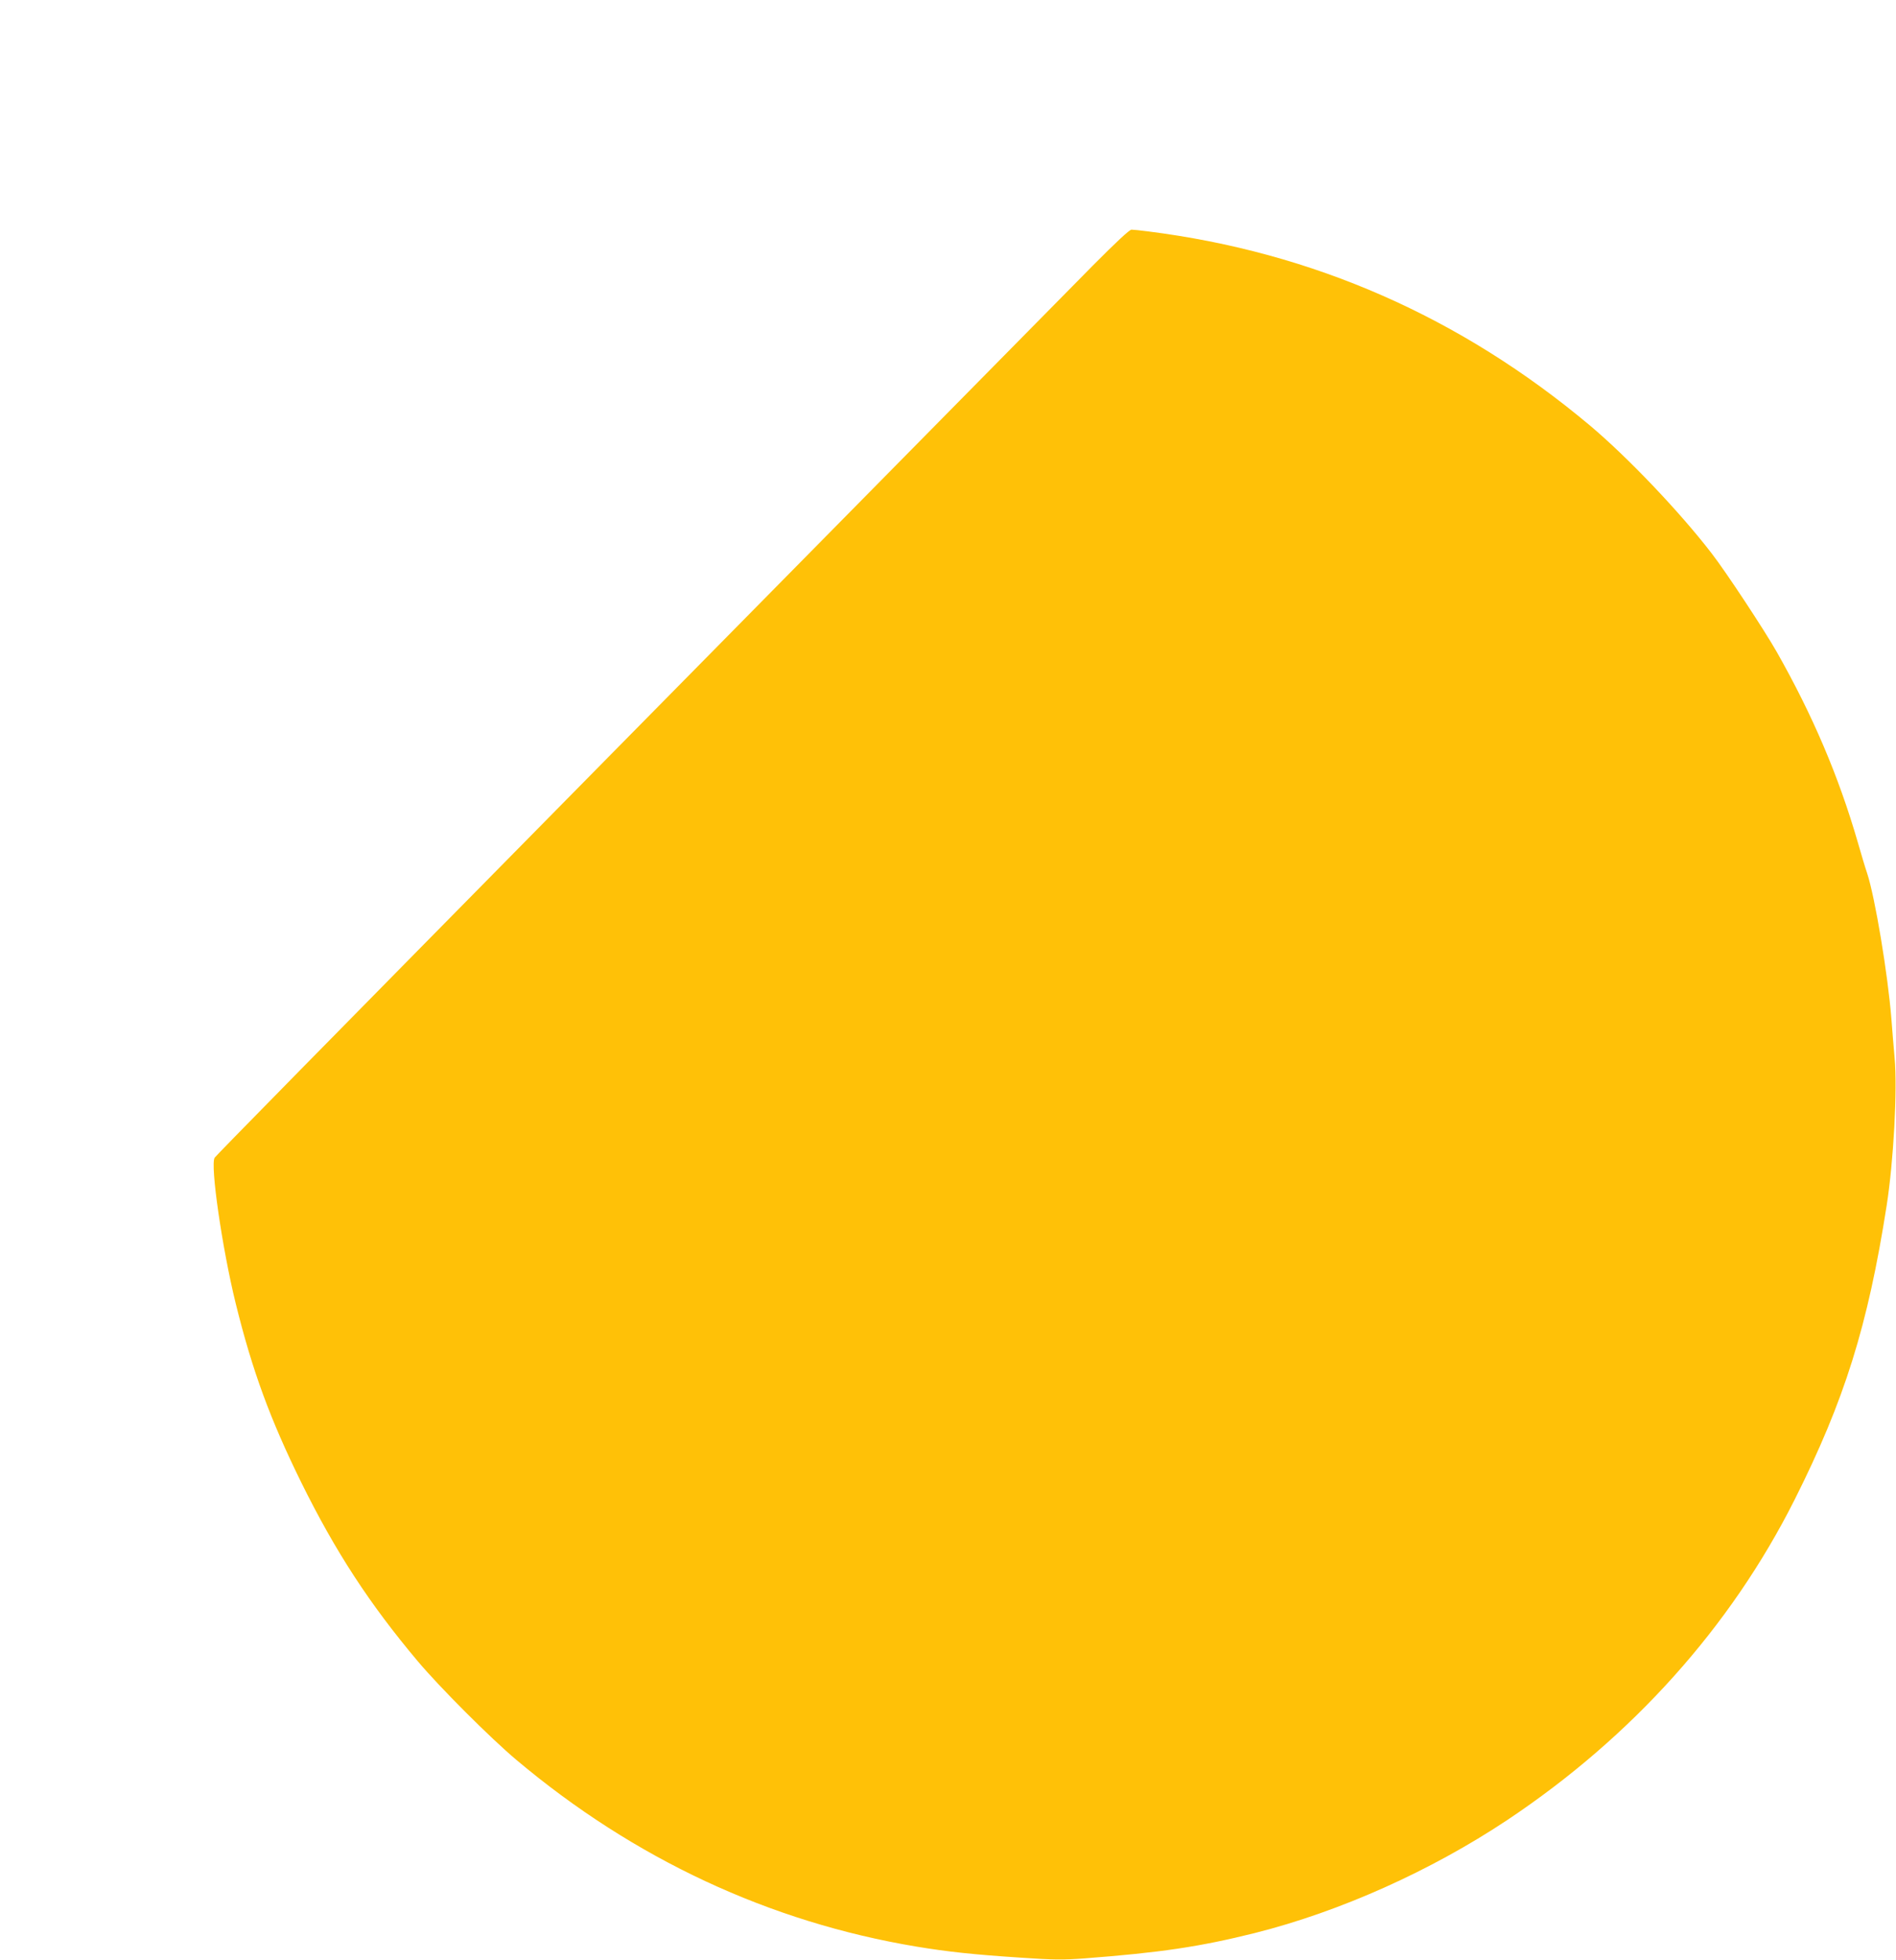 <?xml version="1.0" standalone="no"?>
<!DOCTYPE svg PUBLIC "-//W3C//DTD SVG 20010904//EN"
 "http://www.w3.org/TR/2001/REC-SVG-20010904/DTD/svg10.dtd">
<svg version="1.0" xmlns="http://www.w3.org/2000/svg"
 width="1239pt" height="1280pt" viewBox="0 0 1239 1280"
 preserveAspectRatio="xMidYMid meet">
<g transform="translate(0,1280) scale(0.1,-0.1)"
fill="#ffc107" stroke="none">
<path d="M7139 11063 c-363 -368 -2406 -2439 -3164 -3208 -1964 -1992 -2561
-2600 -2572 -2616 -31 -43 49 -593 137 -951 109 -442 226 -759 430 -1173 222
-449 445 -791 760 -1165 143 -170 475 -502 644 -644 769 -647 1654 -1060 2616
-1220 206 -34 373 -52 680 -72 217 -15 279 -15 415 -5 499 38 755 76 1116 166
556 140 1148 405 1649 738 816 544 1459 1260 1878 2093 325 647 478 1133 601
1920 45 287 71 760 52 964 -6 69 -16 184 -21 255 -23 291 -107 796 -159 953
-11 31 -38 122 -61 202 -125 431 -294 827 -528 1240 -81 143 -333 525 -426
645 -210 273 -551 630 -796 836 -846 709 -1809 1132 -2890 1268 -47 6 -94 11
-106 11 -13 0 -99 -80 -255 -237z"/>
</g>
</svg>
